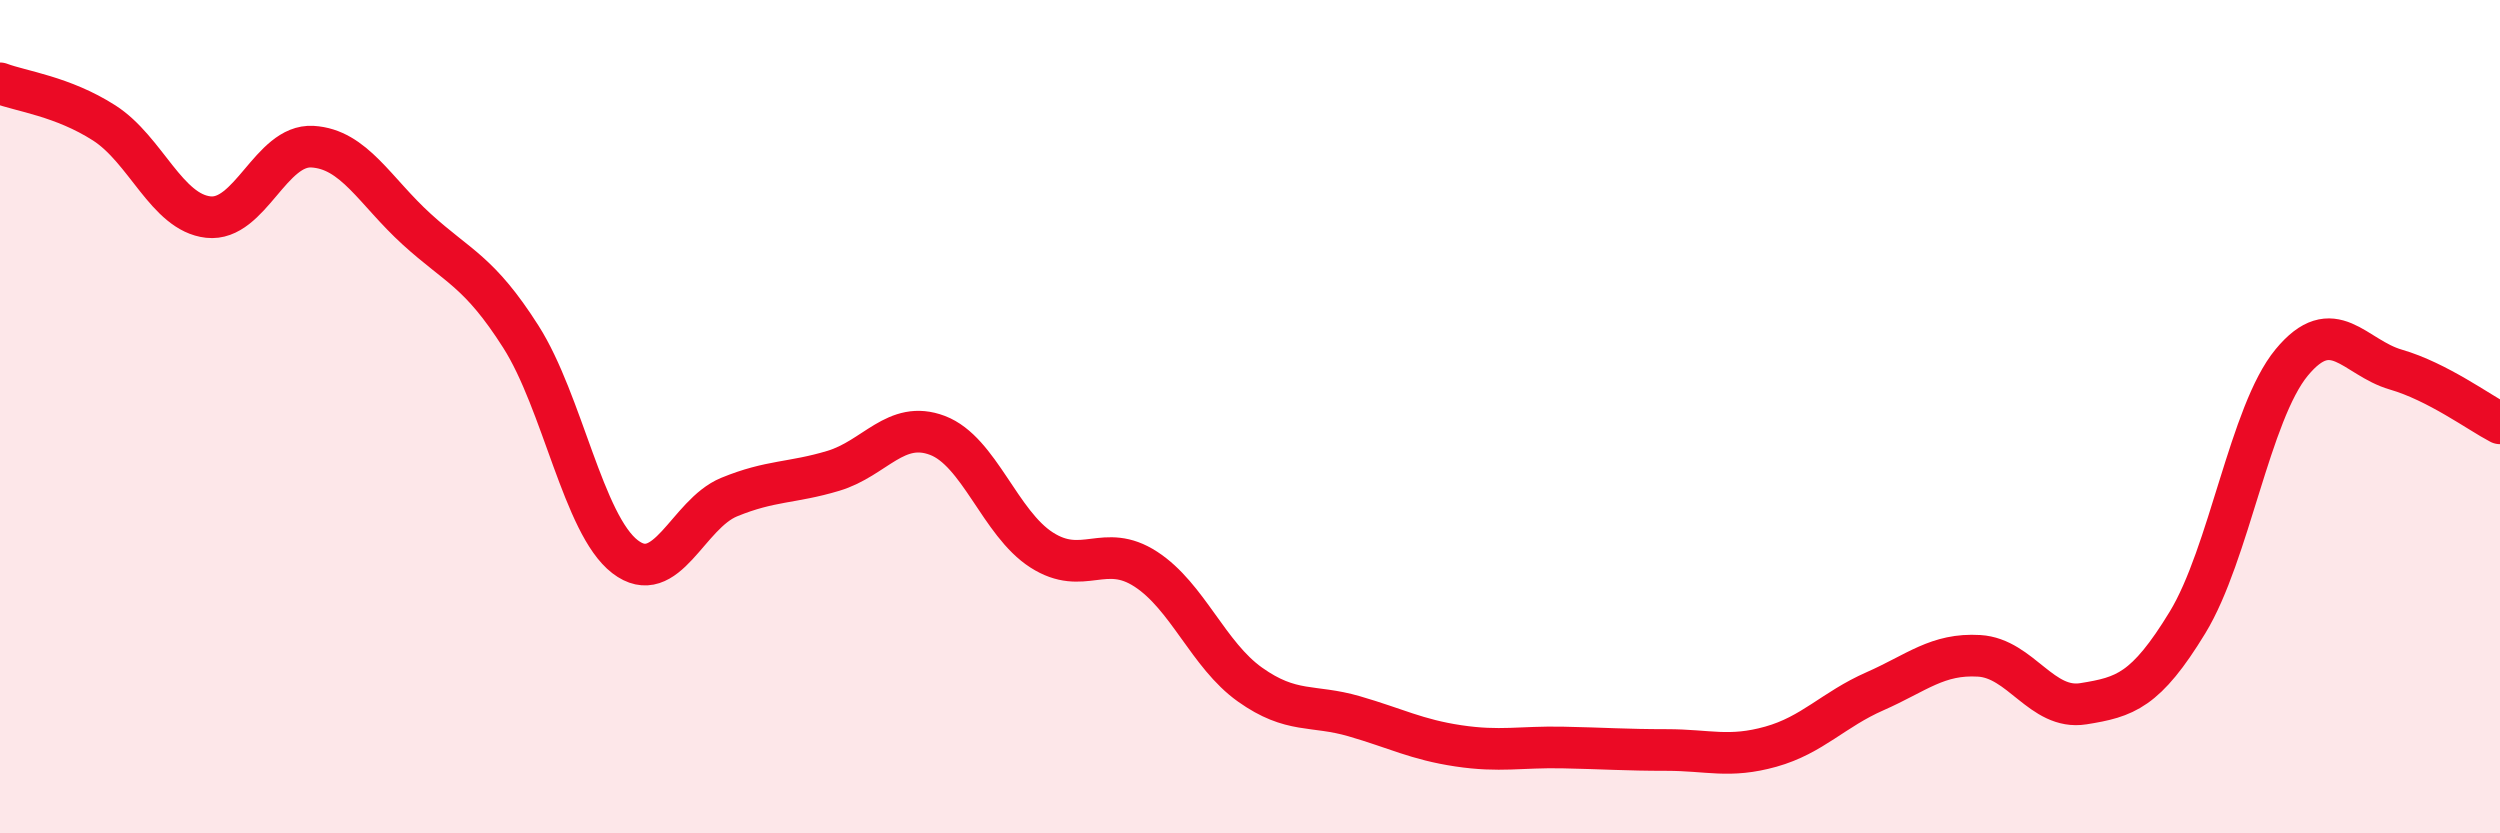 
    <svg width="60" height="20" viewBox="0 0 60 20" xmlns="http://www.w3.org/2000/svg">
      <path
        d="M 0,2 C 0.5,2.19 1.5,2.31 2.5,2.95 C 3.5,3.59 4,5.1 5,5.21 C 6,5.32 6.5,3.46 7.5,3.52 C 8.5,3.58 9,4.59 10,5.5 C 11,6.41 11.5,6.51 12.5,8.08 C 13.5,9.65 14,12.59 15,13.36 C 16,14.13 16.5,12.34 17.5,11.93 C 18.5,11.52 19,11.6 20,11.3 C 21,11 21.5,10.07 22.5,10.45 C 23.5,10.83 24,12.56 25,13.2 C 26,13.84 26.5,13.01 27.5,13.66 C 28.5,14.31 29,15.72 30,16.43 C 31,17.14 31.5,16.9 32.5,17.19 C 33.5,17.48 34,17.75 35,17.9 C 36,18.05 36.5,17.92 37.5,17.94 C 38.5,17.96 39,18 40,18 C 41,18 41.5,18.2 42.5,17.92 C 43.5,17.64 44,17.03 45,16.59 C 46,16.15 46.5,15.68 47.5,15.74 C 48.5,15.8 49,17.05 50,16.89 C 51,16.73 51.5,16.58 52.5,14.94 C 53.5,13.3 54,9.91 55,8.7 C 56,7.49 56.5,8.58 57.5,8.87 C 58.5,9.16 59.5,9.9 60,10.16L60 20L0 20Z"
        fill="#EB0A25"
        opacity="0.1"
        stroke-linecap="round"
        stroke-linejoin="round"
      />
      <path
        d="M 0,2 C 0.5,2.19 1.5,2.31 2.5,2.95 C 3.5,3.59 4,5.1 5,5.21 C 6,5.32 6.5,3.46 7.5,3.52 C 8.5,3.58 9,4.59 10,5.5 C 11,6.41 11.5,6.51 12.5,8.08 C 13.5,9.65 14,12.59 15,13.36 C 16,14.13 16.5,12.34 17.5,11.93 C 18.5,11.52 19,11.6 20,11.3 C 21,11 21.5,10.07 22.5,10.45 C 23.5,10.83 24,12.56 25,13.2 C 26,13.84 26.5,13.01 27.5,13.66 C 28.5,14.31 29,15.72 30,16.43 C 31,17.14 31.5,16.9 32.5,17.19 C 33.5,17.48 34,17.75 35,17.9 C 36,18.05 36.5,17.92 37.5,17.94 C 38.5,17.96 39,18 40,18 C 41,18 41.5,18.2 42.5,17.92 C 43.5,17.64 44,17.03 45,16.59 C 46,16.15 46.5,15.68 47.5,15.74 C 48.5,15.8 49,17.05 50,16.89 C 51,16.73 51.5,16.58 52.5,14.94 C 53.5,13.3 54,9.91 55,8.7 C 56,7.49 56.5,8.58 57.5,8.87 C 58.5,9.16 59.5,9.9 60,10.16"
        stroke="#EB0A25"
        stroke-width="1"
        fill="none"
        stroke-linecap="round"
        stroke-linejoin="round"
      />
    </svg>
  